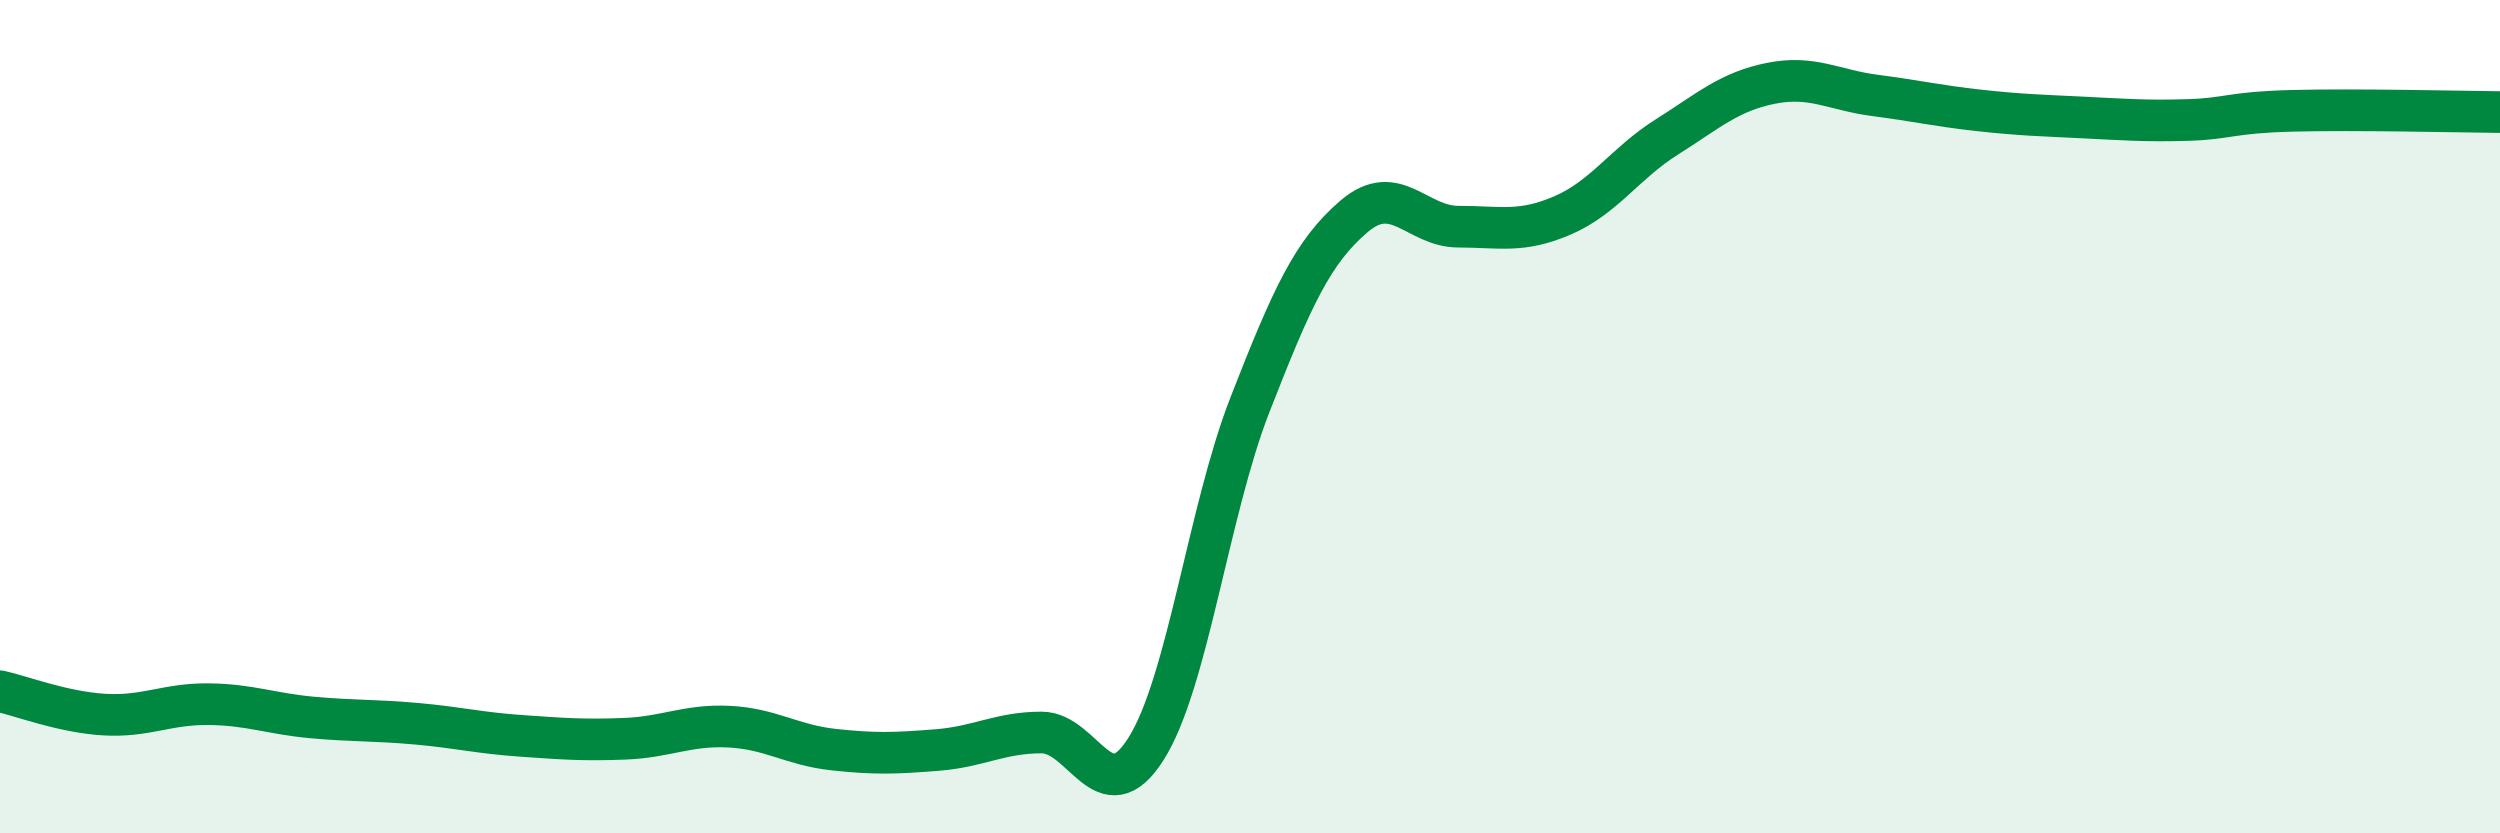 
    <svg width="60" height="20" viewBox="0 0 60 20" xmlns="http://www.w3.org/2000/svg">
      <path
        d="M 0,16.59 C 0.5,16.7 1.5,17.09 2.5,17.15 C 3.5,17.21 4,16.89 5,16.9 C 6,16.91 6.5,17.13 7.5,17.22 C 8.5,17.31 9,17.28 10,17.37 C 11,17.46 11.5,17.59 12.5,17.66 C 13.5,17.73 14,17.77 15,17.73 C 16,17.69 16.5,17.39 17.5,17.44 C 18.5,17.49 19,17.88 20,17.99 C 21,18.1 21.5,18.08 22.5,18 C 23.5,17.92 24,17.58 25,17.58 C 26,17.58 26.5,19.55 27.5,17.98 C 28.5,16.41 29,12.27 30,9.71 C 31,7.15 31.5,6.04 32.5,5.19 C 33.5,4.34 34,5.44 35,5.44 C 36,5.44 36.5,5.6 37.5,5.17 C 38.5,4.74 39,3.92 40,3.29 C 41,2.66 41.5,2.2 42.5,2 C 43.5,1.8 44,2.16 45,2.29 C 46,2.42 46.5,2.54 47.5,2.65 C 48.5,2.76 49,2.77 50,2.82 C 51,2.87 51.5,2.91 52.5,2.88 C 53.5,2.85 53.5,2.7 55,2.66 C 56.5,2.62 59,2.68 60,2.69L60 20L0 20Z"
        fill="#008740"
        opacity="0.1"
        stroke-linecap="round"
        stroke-linejoin="round"
      />
      <path
        d="M 0,16.59 C 0.5,16.7 1.5,17.09 2.5,17.15 C 3.5,17.21 4,16.89 5,16.9 C 6,16.91 6.5,17.13 7.5,17.22 C 8.5,17.31 9,17.28 10,17.37 C 11,17.46 11.5,17.59 12.5,17.66 C 13.5,17.73 14,17.77 15,17.73 C 16,17.69 16.5,17.39 17.5,17.44 C 18.5,17.49 19,17.88 20,17.99 C 21,18.1 21.5,18.08 22.5,18 C 23.5,17.92 24,17.58 25,17.58 C 26,17.58 26.5,19.55 27.5,17.98 C 28.5,16.41 29,12.27 30,9.71 C 31,7.15 31.5,6.04 32.5,5.19 C 33.5,4.34 34,5.44 35,5.44 C 36,5.44 36.5,5.6 37.5,5.17 C 38.5,4.74 39,3.92 40,3.29 C 41,2.66 41.5,2.2 42.5,2 C 43.5,1.8 44,2.16 45,2.29 C 46,2.42 46.5,2.54 47.5,2.65 C 48.5,2.76 49,2.77 50,2.82 C 51,2.87 51.5,2.91 52.5,2.88 C 53.5,2.85 53.5,2.7 55,2.66 C 56.5,2.62 59,2.68 60,2.69"
        stroke="#008740"
        stroke-width="1"
        fill="none"
        stroke-linecap="round"
        stroke-linejoin="round"
      />
    </svg>
  